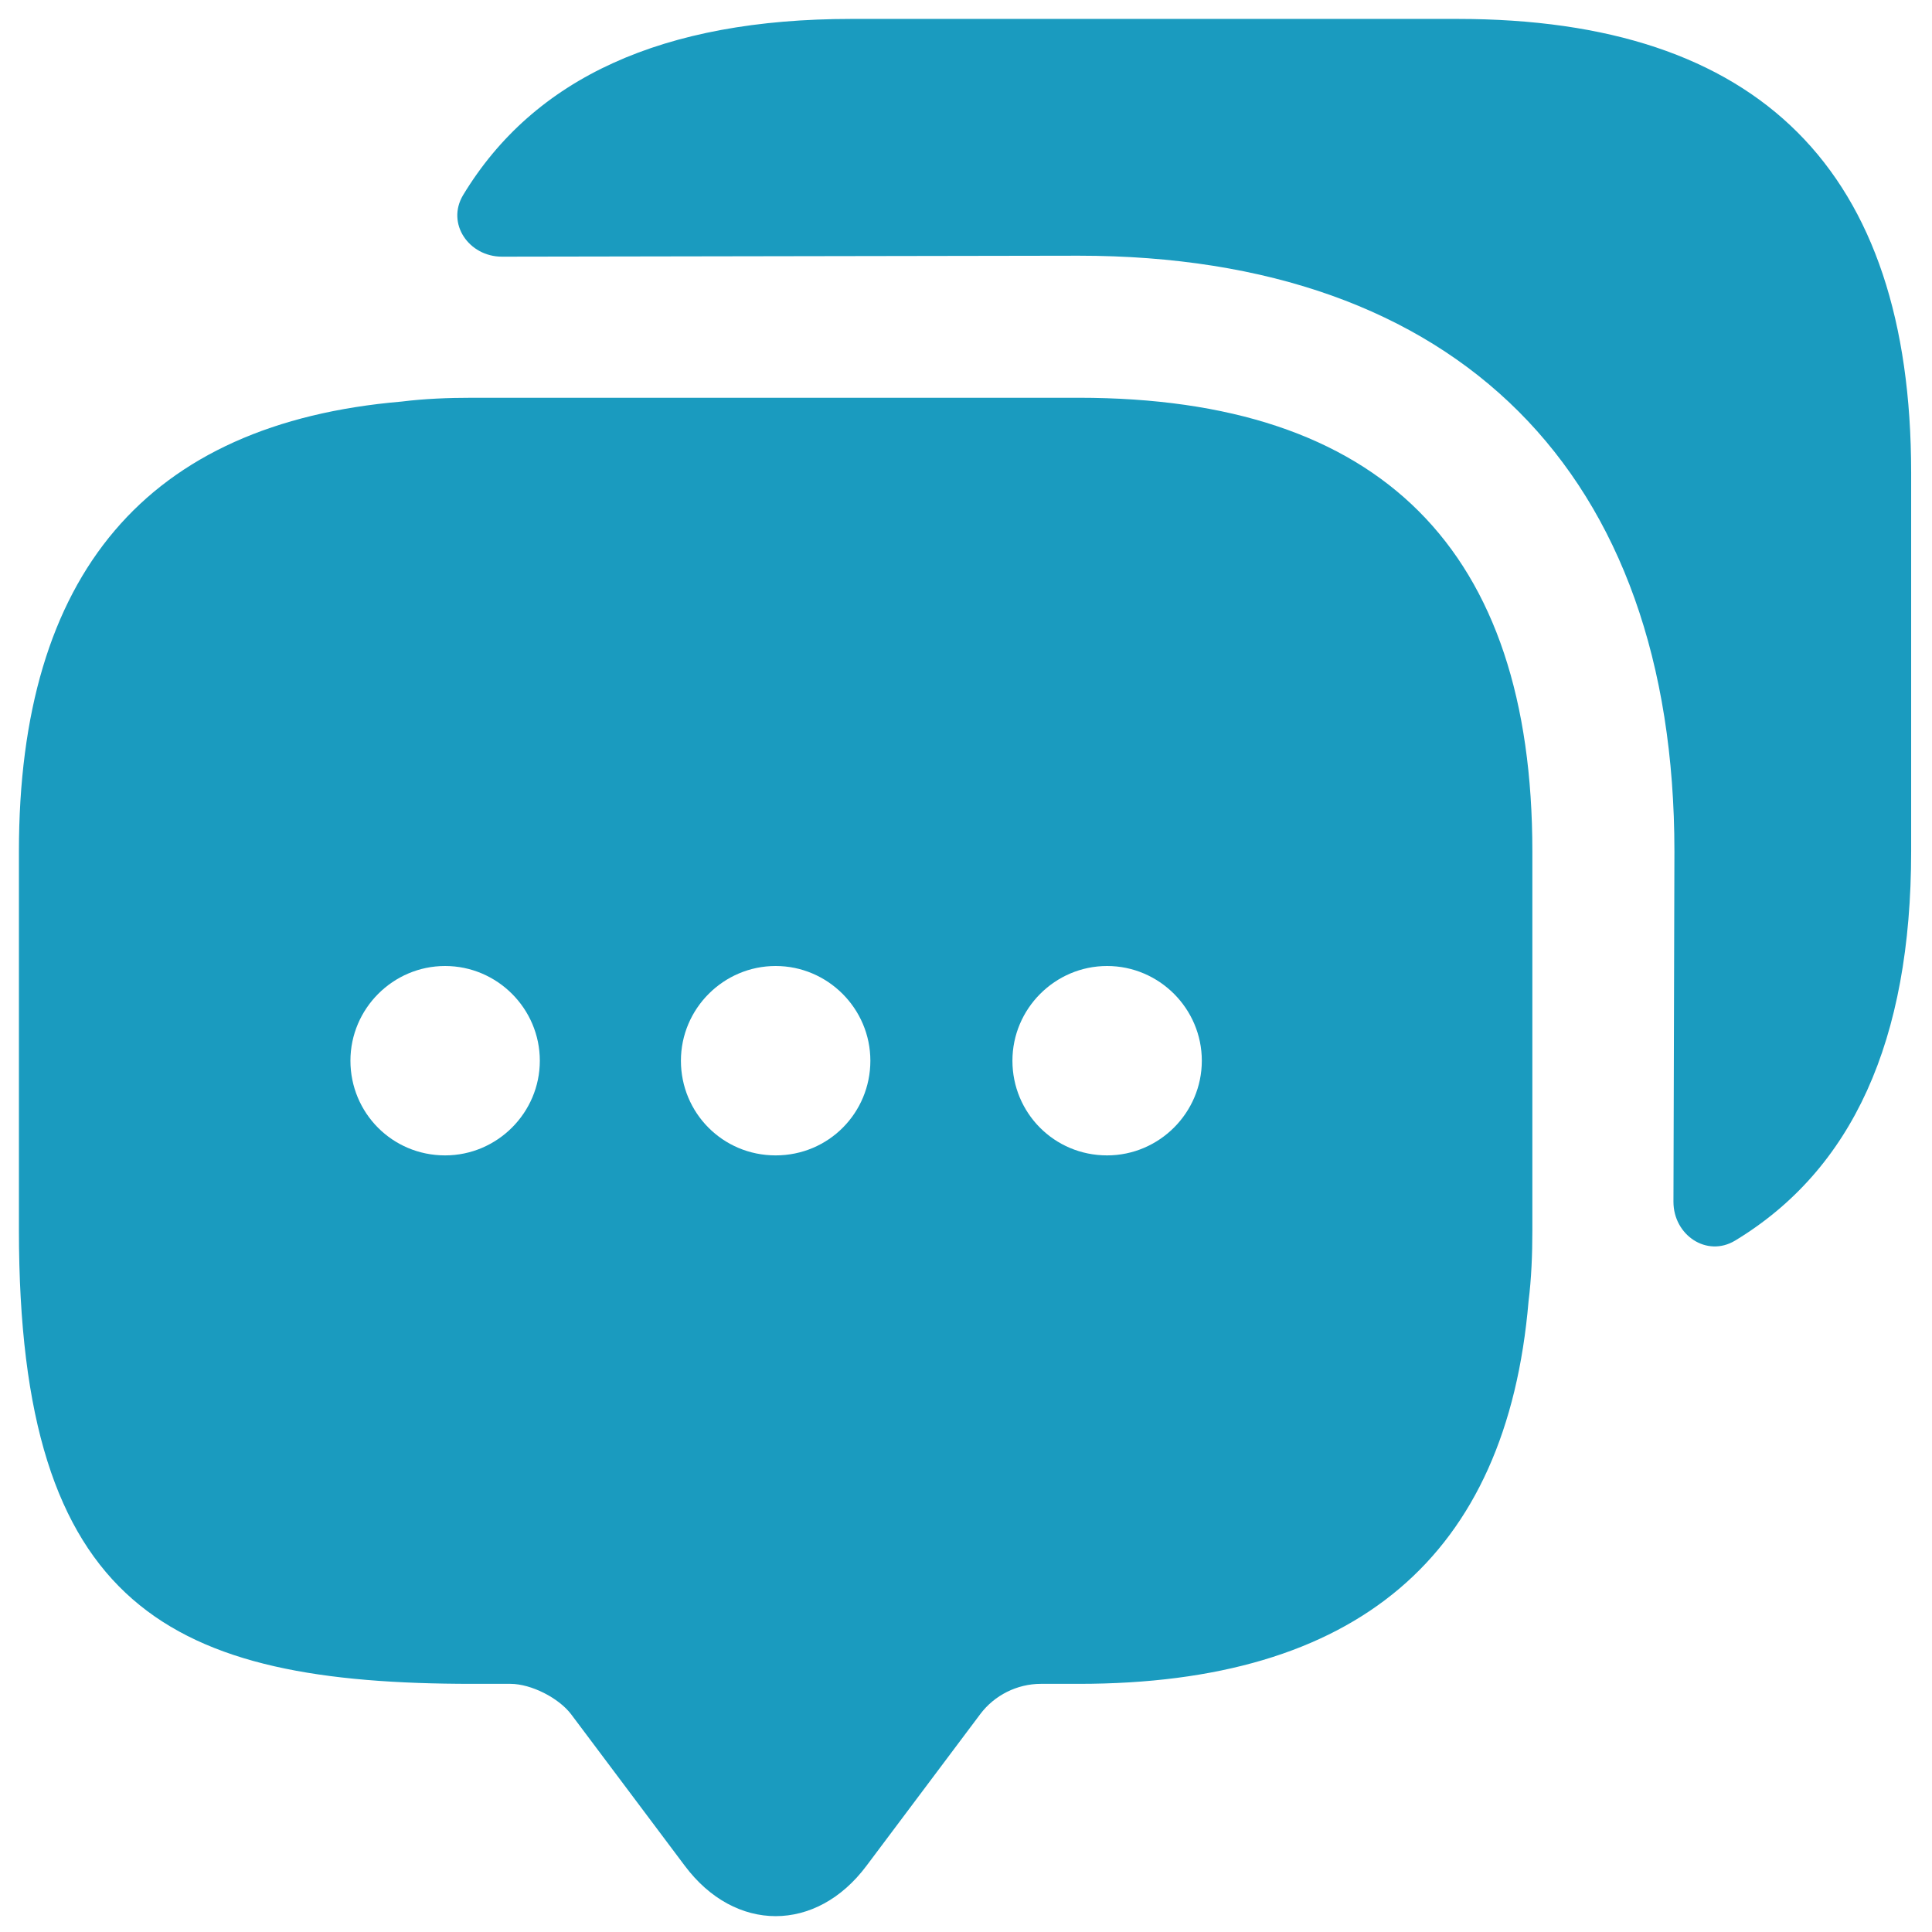 <?xml version="1.0" encoding="UTF-8"?>
<svg xmlns="http://www.w3.org/2000/svg" width="34" height="34" viewBox="0 0 34 34" fill="none">
  <path d="M18.983 7H8.317C7.883 7 7.467 7.017 7.067 7.067C2.583 7.45 0.333 10.1 0.333 14.983V21.65C0.333 28.317 3 29.633 8.317 29.633H8.983C9.35 29.633 9.834 29.883 10.05 30.167L12.05 32.833C12.934 34.017 14.367 34.017 15.25 32.833L17.25 30.167C17.5 29.833 17.9 29.633 18.317 29.633H18.983C23.867 29.633 26.517 27.4 26.9 22.9C26.95 22.5 26.967 22.083 26.967 21.65V14.983C26.967 9.667 24.3 7 18.983 7ZM7.833 20.333C6.9 20.333 6.167 19.583 6.167 18.667C6.167 17.75 6.917 17 7.833 17C8.75 17 9.5 17.75 9.5 18.667C9.5 19.583 8.75 20.333 7.833 20.333ZM13.65 20.333C12.717 20.333 11.983 19.583 11.983 18.667C11.983 17.75 12.733 17 13.65 17C14.567 17 15.317 17.75 15.317 18.667C15.317 19.583 14.584 20.333 13.65 20.333ZM19.483 20.333C18.55 20.333 17.817 19.583 17.817 18.667C17.817 17.75 18.567 17 19.483 17C20.4 17 21.15 17.75 21.15 18.667C21.15 19.583 20.4 20.333 19.483 20.333Z" fill="#1A9BBF"></path>
  <path d="M33.633 8.317V14.983C33.633 18.317 32.6 20.583 30.534 21.833C30.034 22.133 29.45 21.733 29.45 21.15L29.467 14.983C29.467 8.317 25.65 4.5 18.983 4.5L8.834 4.517C8.25 4.517 7.85 3.933 8.15 3.433C9.4 1.367 11.667 0.333 14.983 0.333H25.65C30.967 0.333 33.633 3 33.633 8.317Z" fill="#1A9BBF"></path>
</svg>
